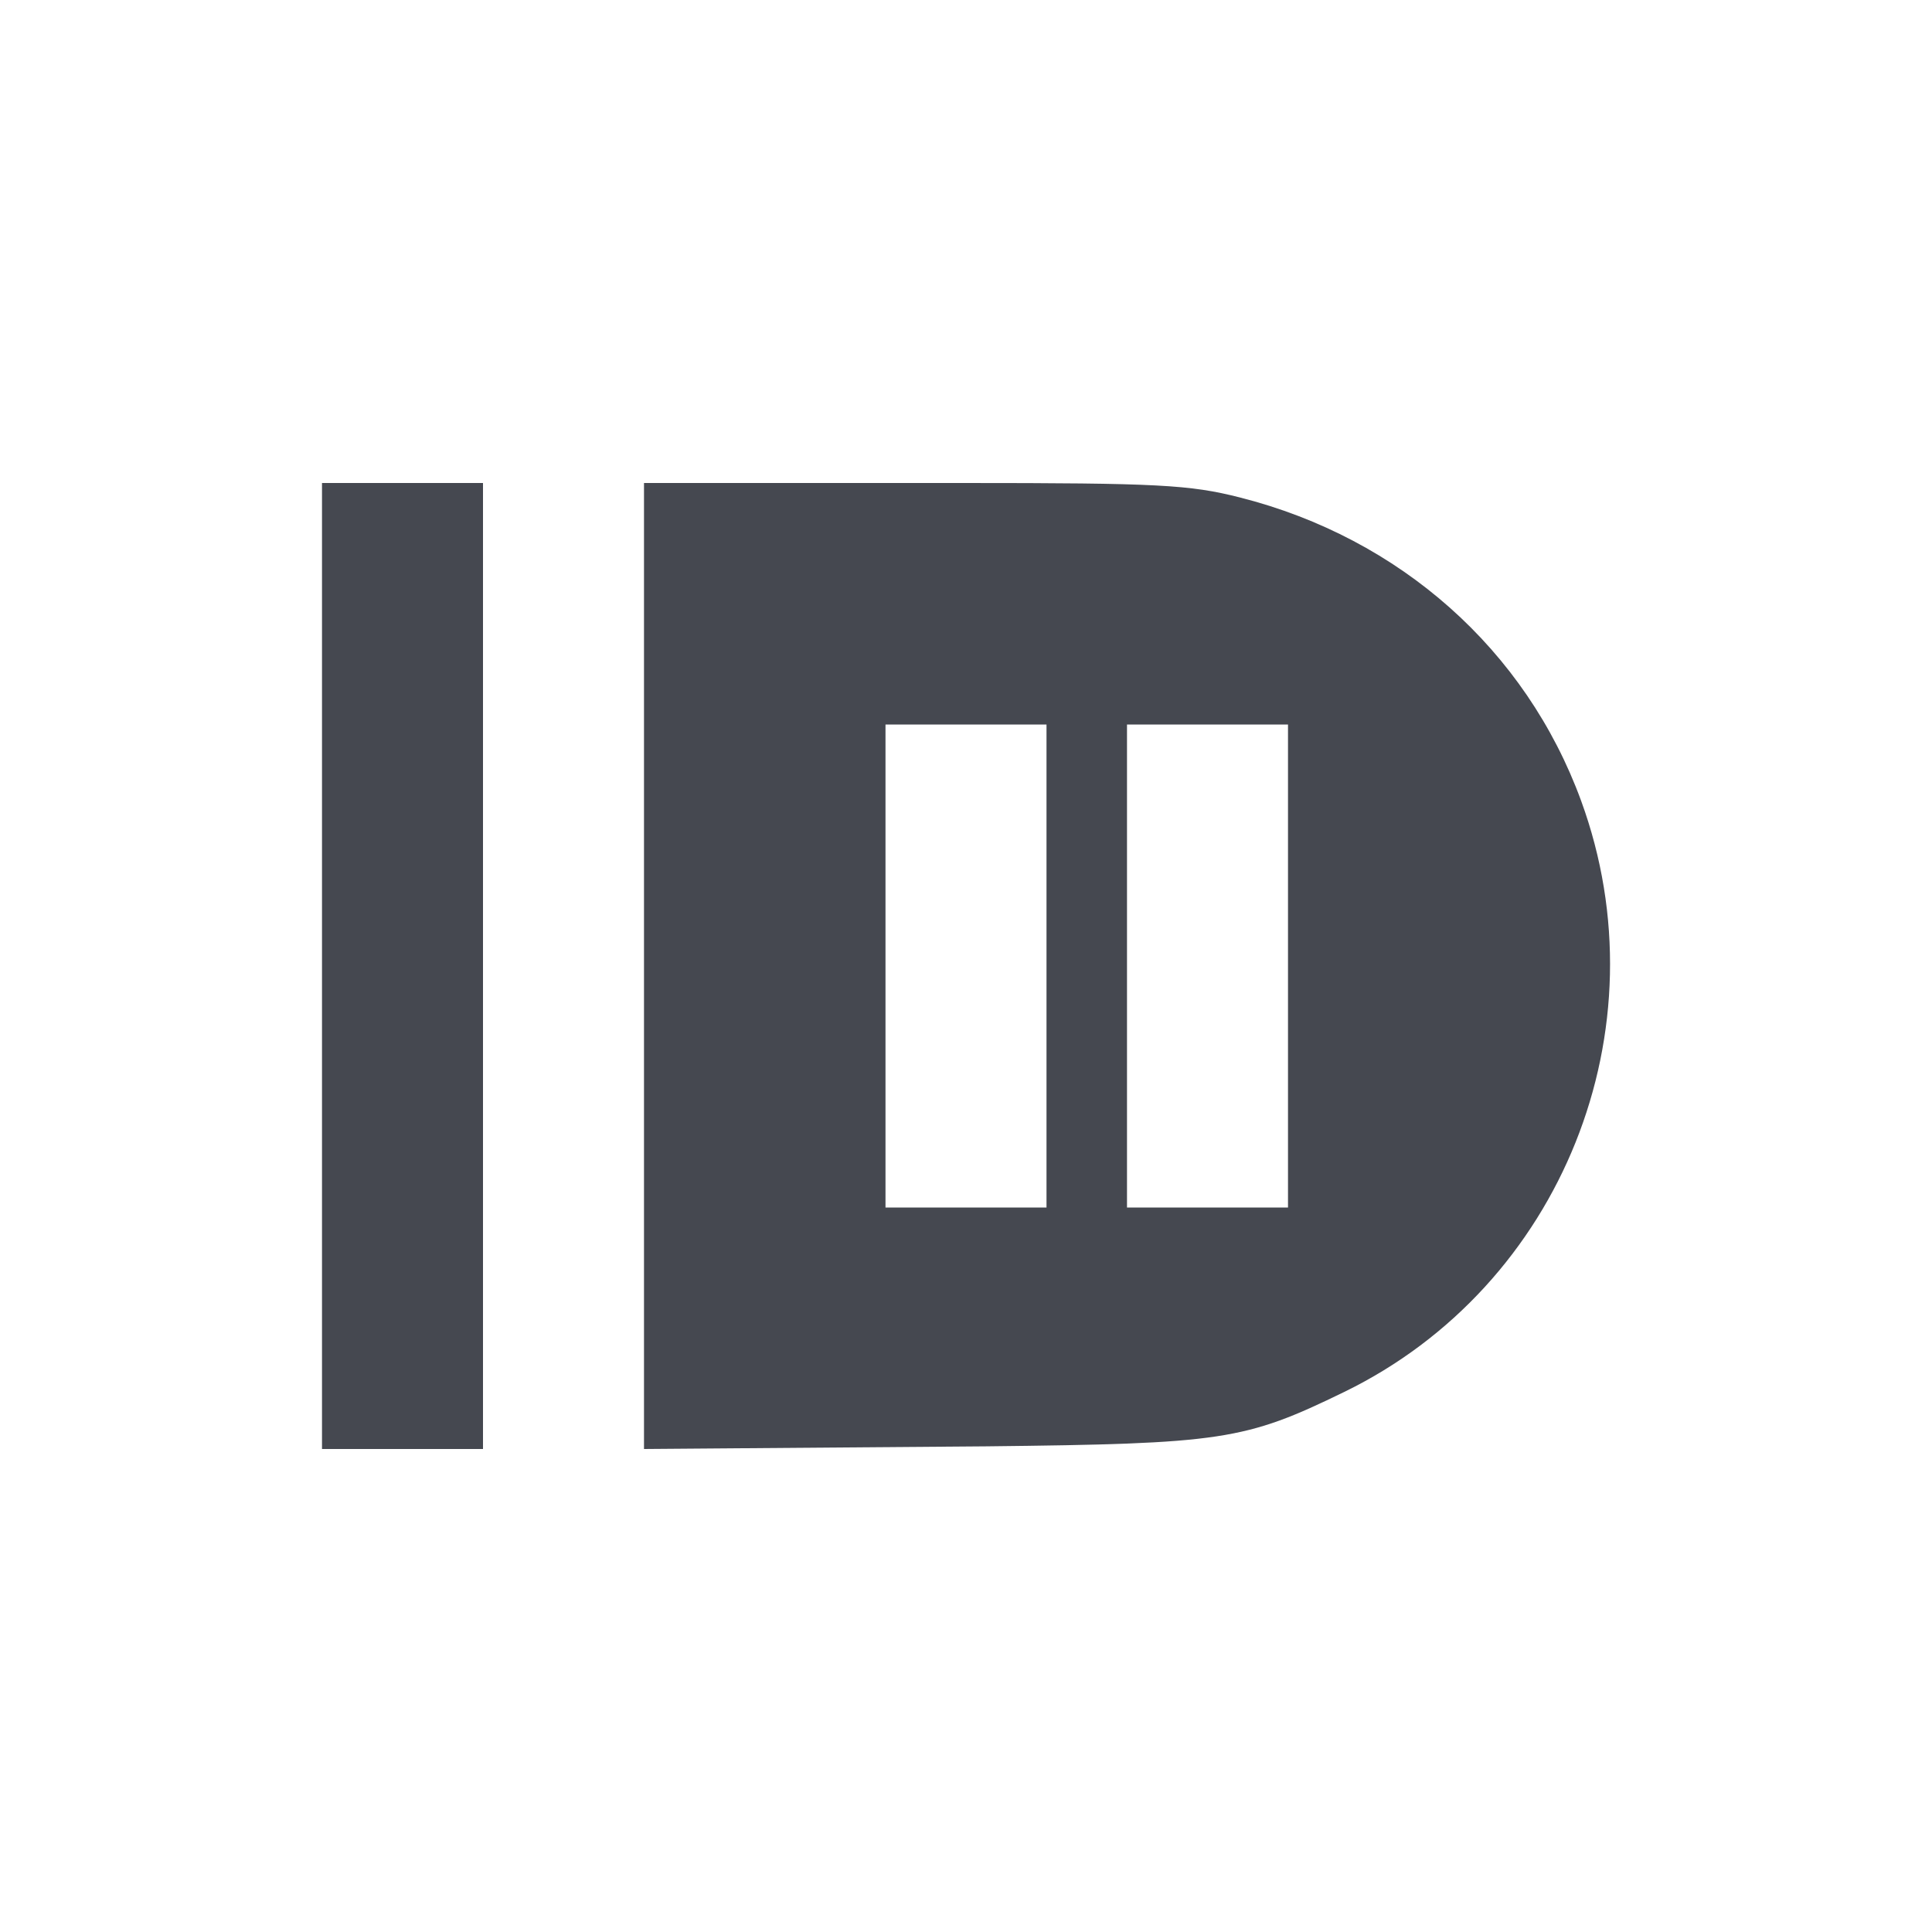 <svg xmlns="http://www.w3.org/2000/svg" width="24" height="24" version="1.1">
 <defs>
  <style id="current-color-scheme" type="text/css">
   .ColorScheme-Text { color:#454850; } .ColorScheme-Highlight { color:#367bf0; }
  </style>
 </defs>
 <path style="fill:currentColor" class="ColorScheme-Text" d="M 4 6 L 4 18 L 6 18 L 6 6 L 4 6 z M 8 6 L 8 18 L 12.252 17.967 C 15.183 17.934 15.46 17.895 16.699 17.291 C 19.401 15.975 20.679 12.786 19.641 9.947 C 18.955 8.072 17.393 6.685 15.404 6.18 C 14.779 6.021 14.383 6 11.955 6 L 8 6 z M 11 9 L 13 9 L 13 15 L 11 15 L 11 9 z M 14 9 L 16 9 L 16 15 L 14 15 L 14 9 z"/>
</svg>
